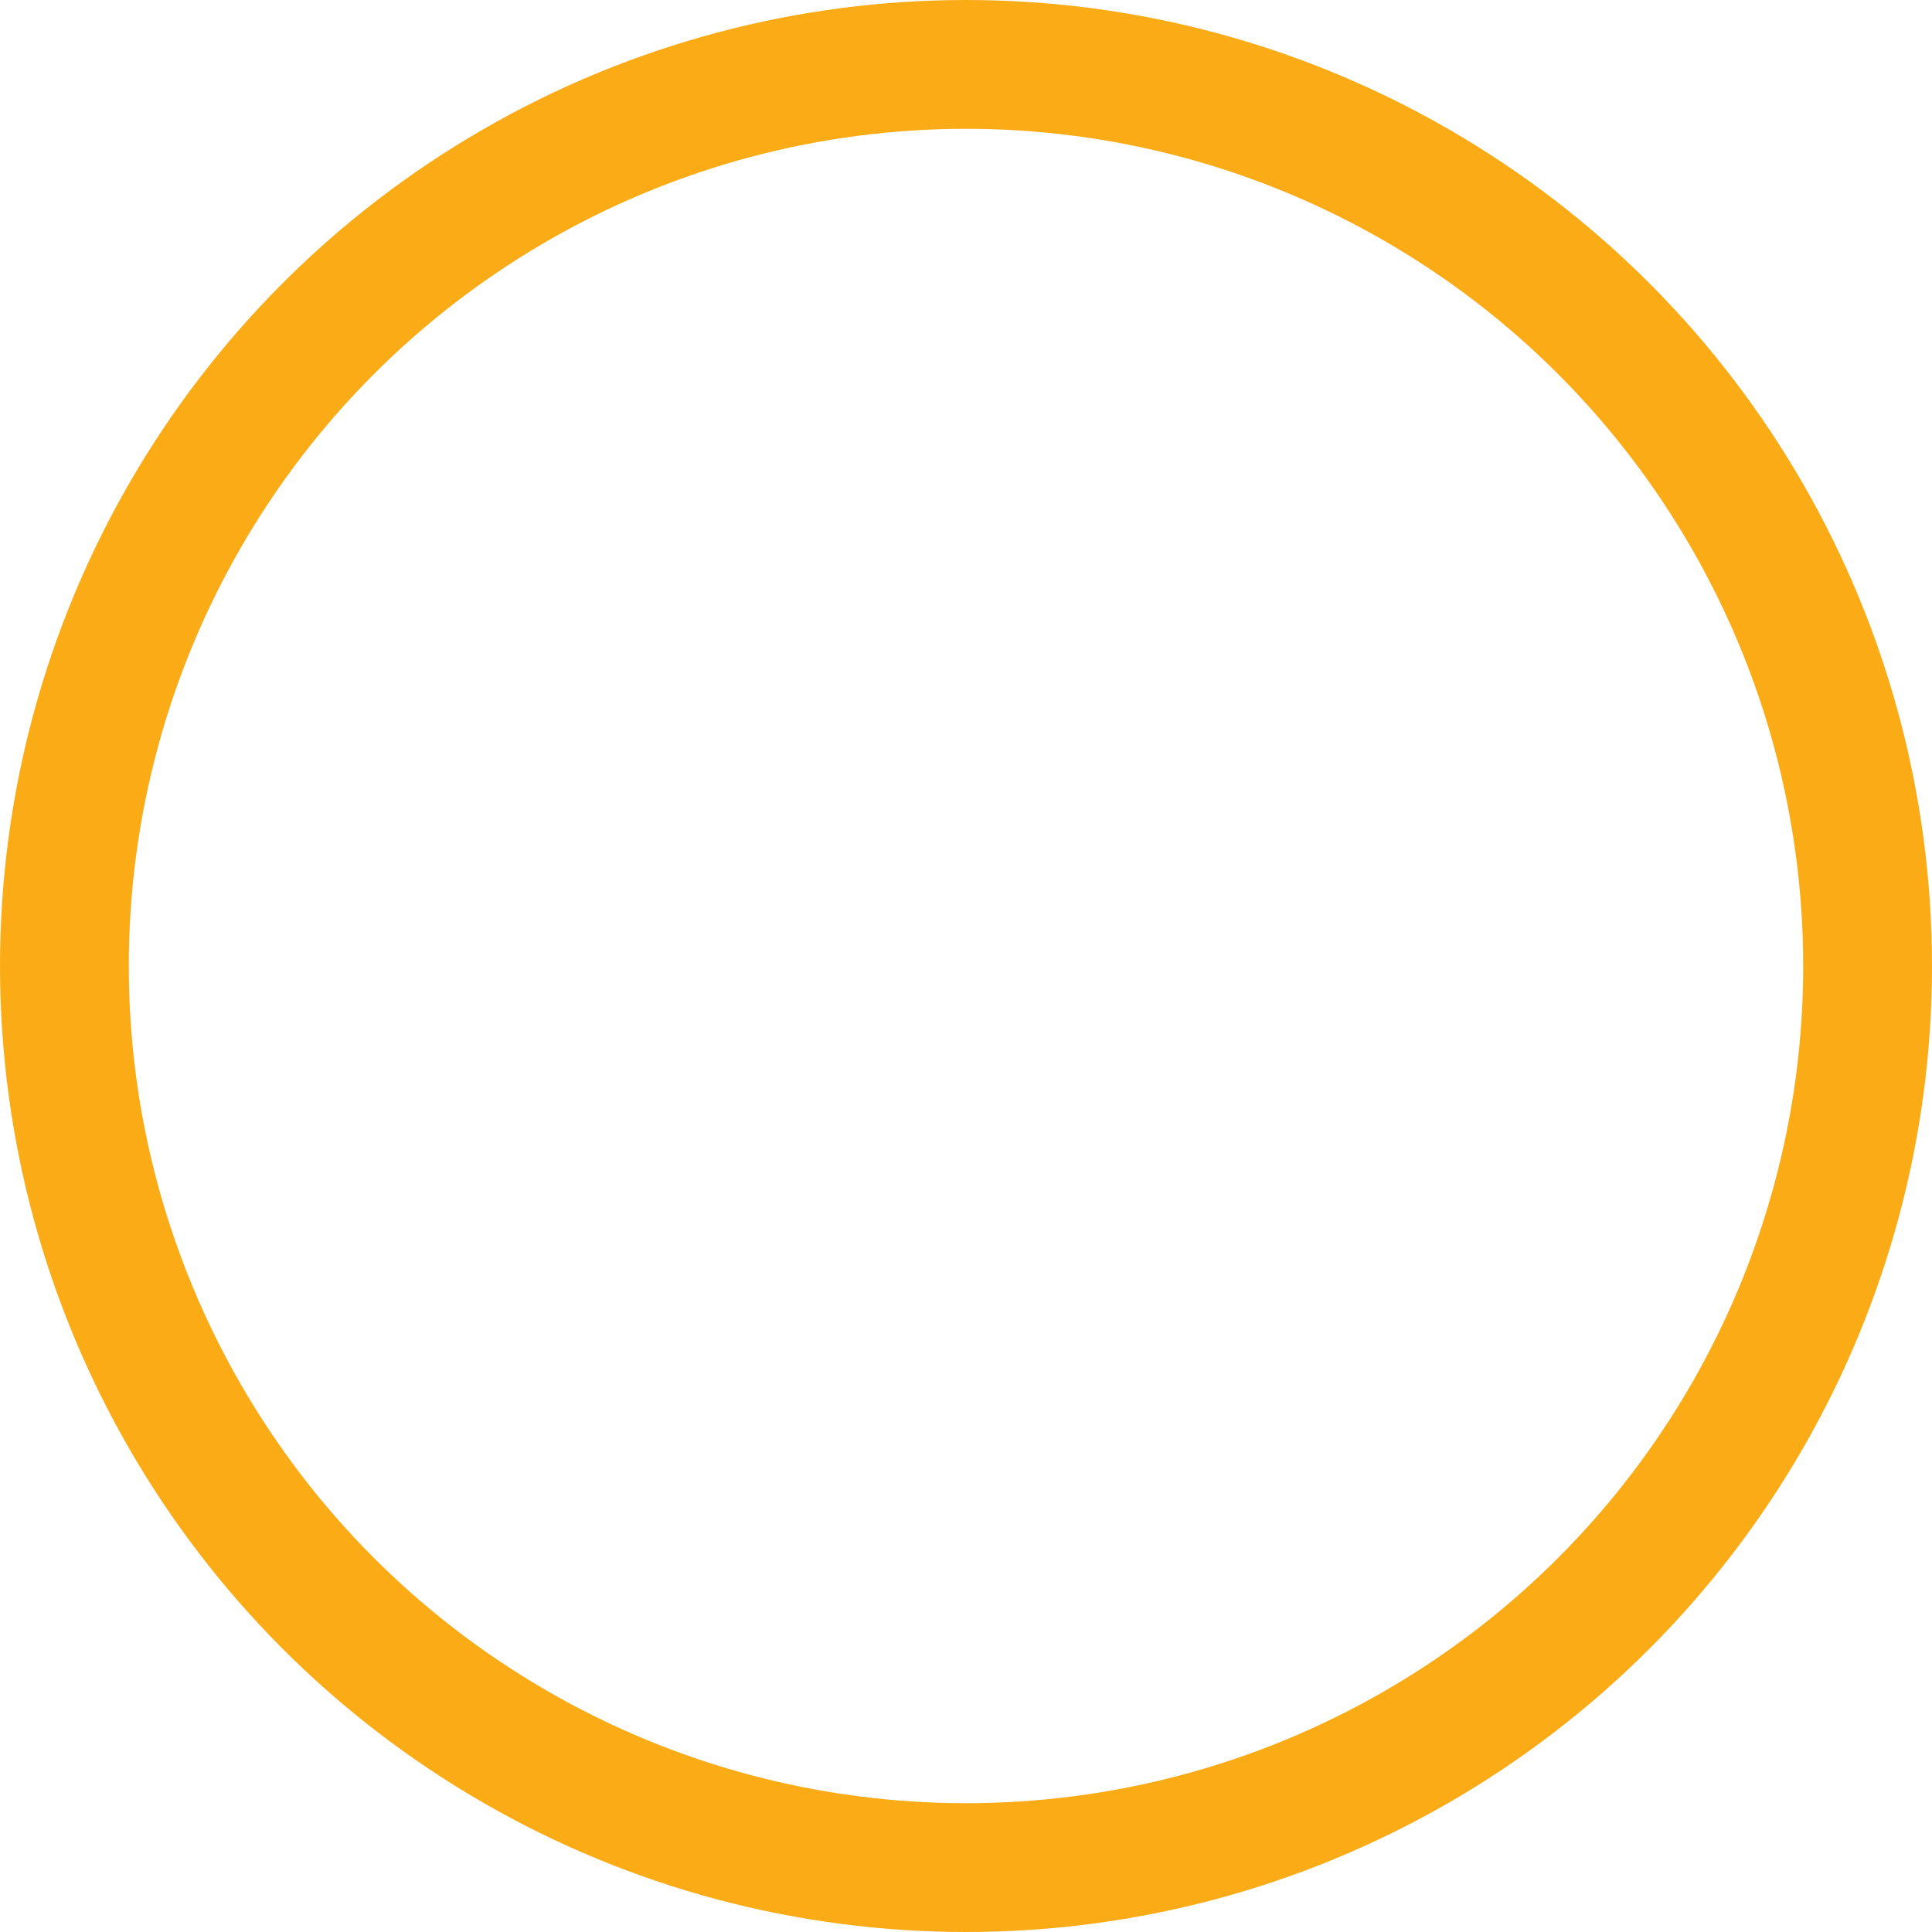 <svg xmlns="http://www.w3.org/2000/svg" xmlns:xlink="http://www.w3.org/1999/xlink" preserveAspectRatio="xMidYMid" width="45" height="45" viewBox="0 0 45 45">
  <defs>
    <style>
      .cls-1 {
        stroke: #fbab16;
        stroke-width: 3px;
        fill: none;
      }
    </style>
  </defs>
  <circle cx="22.5" cy="22.5" r="21" class="cls-1"/>
</svg>
